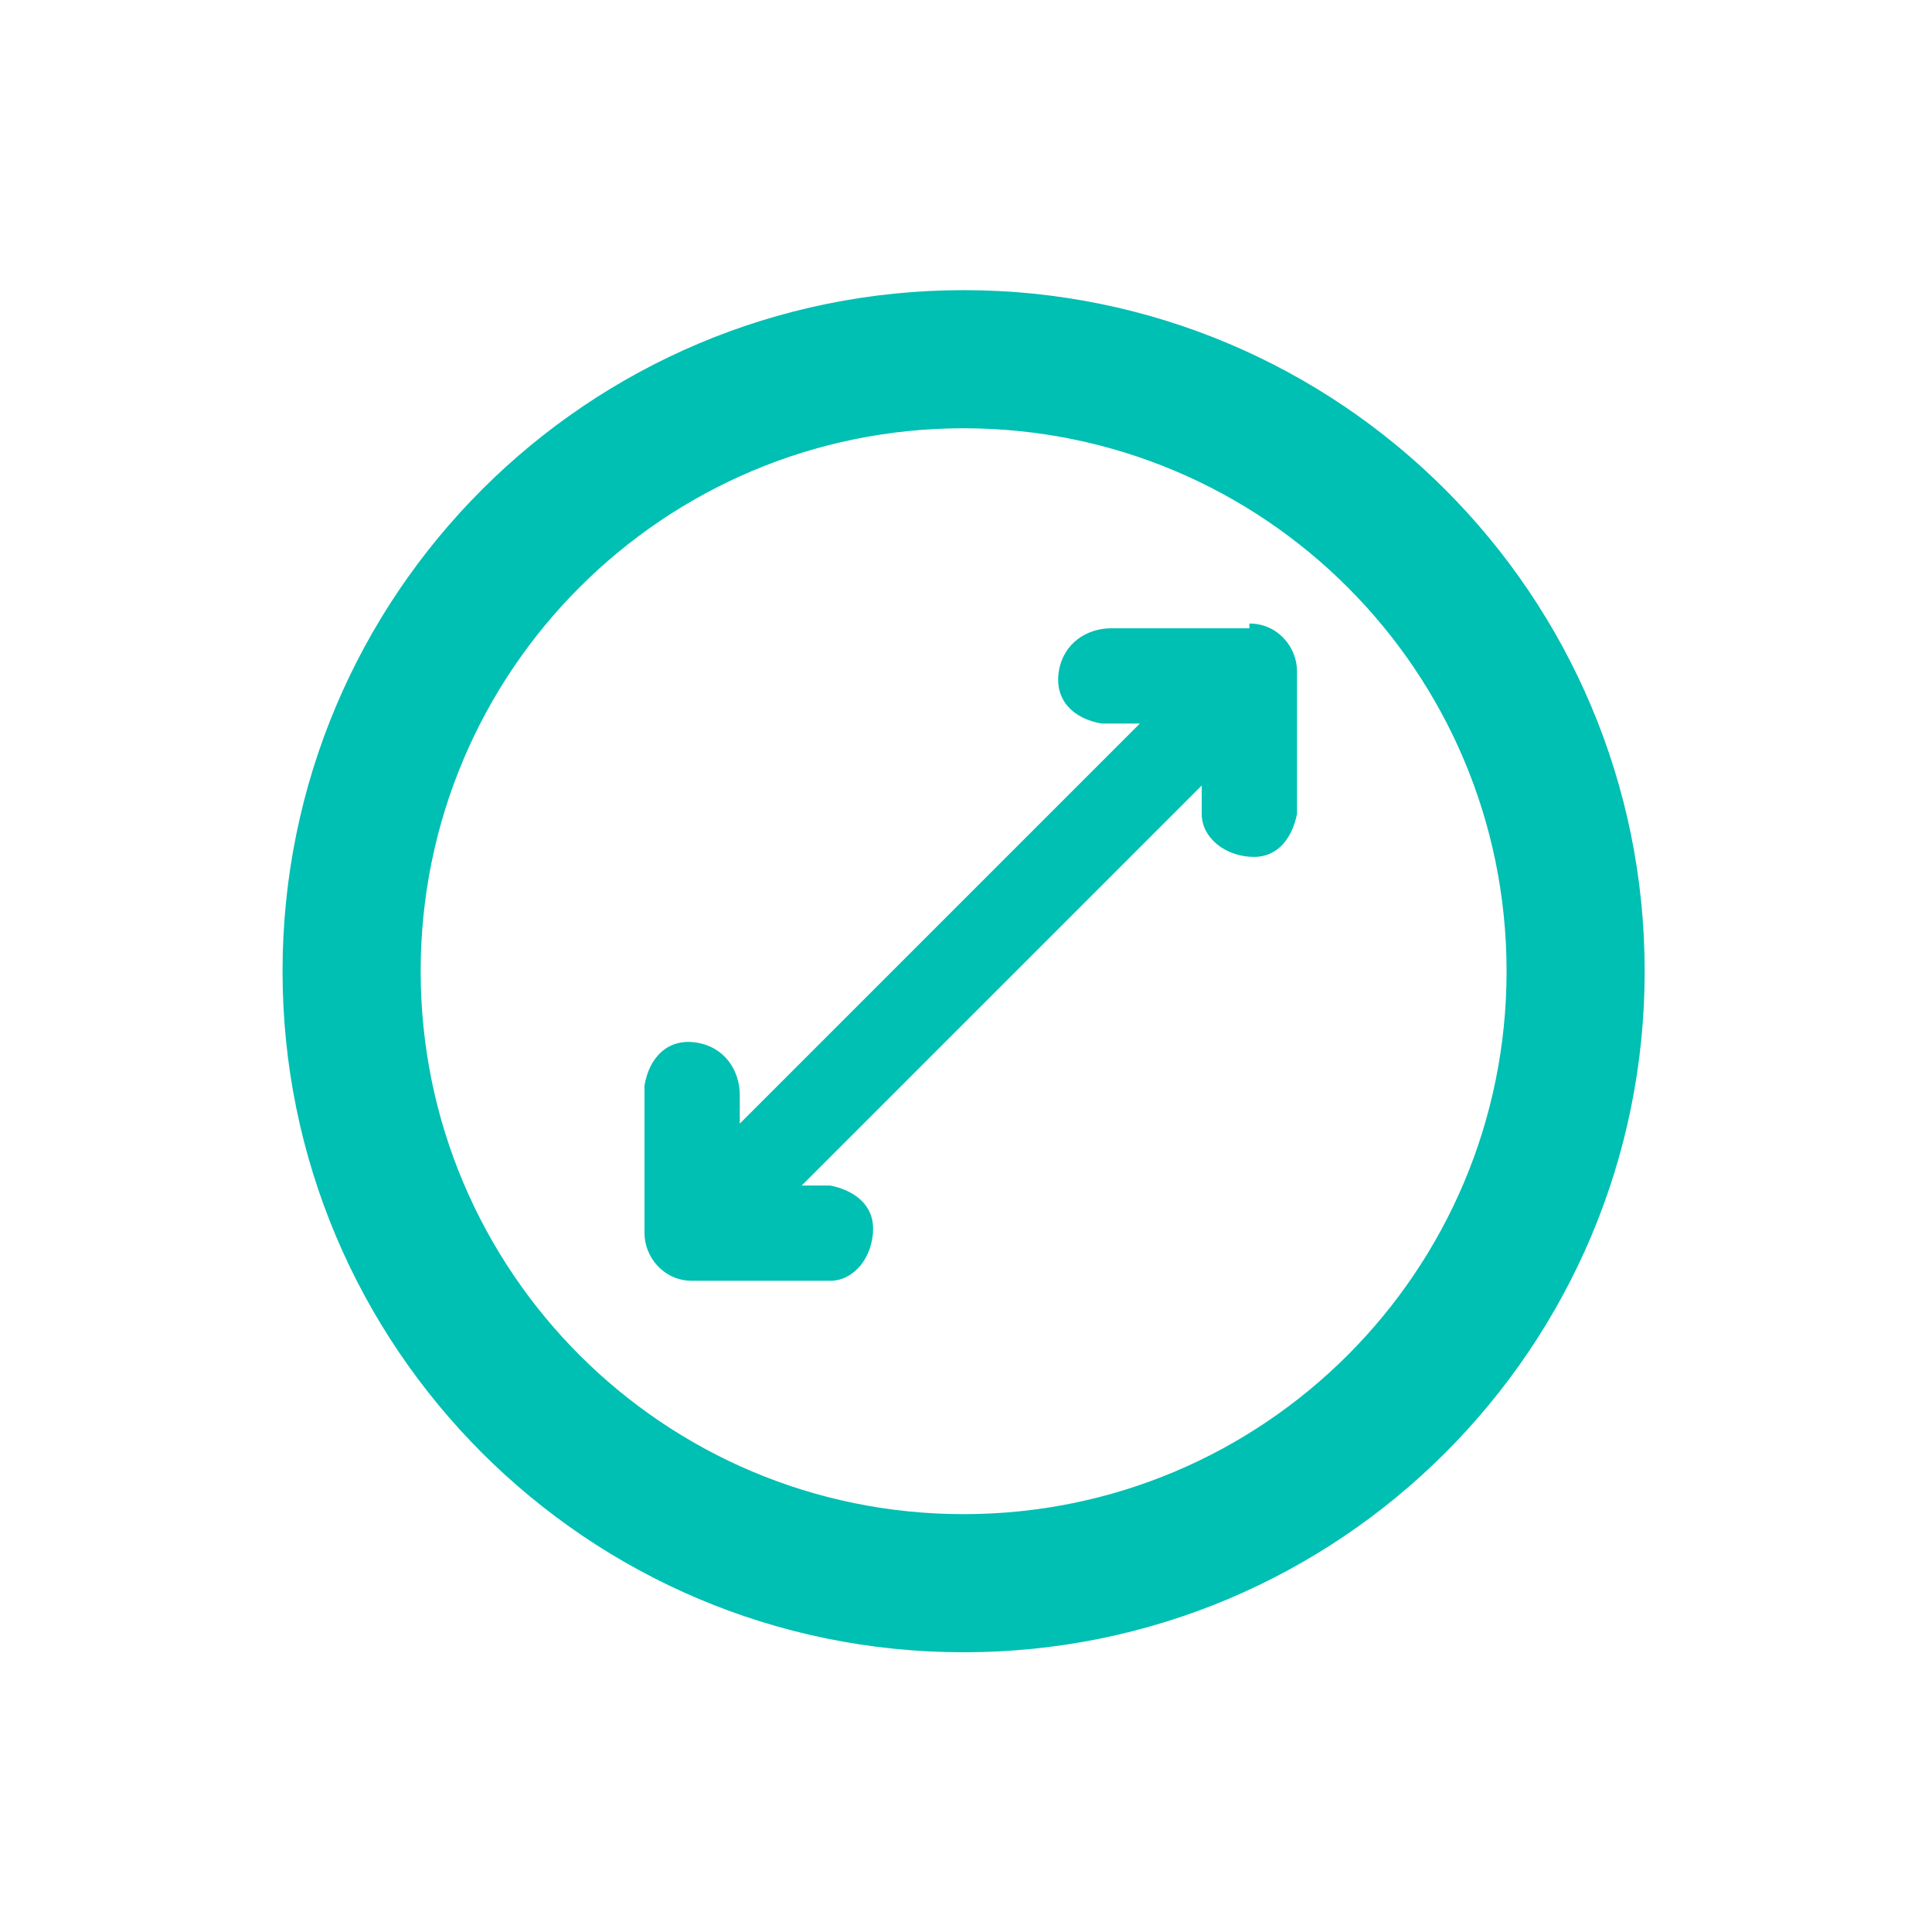 <svg width="61" height="61" viewBox="0 0 61 61" fill="none" xmlns="http://www.w3.org/2000/svg">
<mask id="mask0_372_507" style="mask-type:luminance" maskUnits="userSpaceOnUse" x="0" y="0" width="61" height="61">
<path d="M60.5 0.74H0.5V60.74H60.5V0.74Z" fill="white"/>
</mask>
<g mask="url(#mask0_372_507)">
<path d="M30.425 9.161C18.545 9.161 8.921 18.785 8.921 30.665C8.921 42.544 18.545 52.168 30.425 52.168C42.304 52.168 51.928 42.544 51.928 30.665C51.928 18.785 42.304 9.161 30.425 9.161ZM30.425 47.807C20.951 47.807 13.282 40.138 13.282 30.665C13.282 21.191 20.951 13.522 30.425 13.522C39.898 13.522 47.568 21.191 47.568 30.665C47.568 40.138 39.898 47.807 30.425 47.807Z" fill="#00BFB3"/>
<path d="M39.447 19.687V19.837H35.086C34.334 19.837 33.582 20.289 33.432 21.191C33.282 22.093 33.883 22.695 34.785 22.845H35.989L23.357 35.477V34.574C23.357 33.822 22.906 33.071 22.003 32.92C21.101 32.77 20.5 33.371 20.349 34.274V38.935C20.349 39.687 20.951 40.439 21.853 40.439H26.214C26.966 40.439 27.567 39.687 27.567 38.785C27.567 38.033 26.966 37.582 26.214 37.431H25.312L37.943 24.8V25.702C37.943 26.454 38.695 27.056 39.597 27.056C40.349 27.056 40.8 26.454 40.951 25.702V21.191C40.951 20.439 40.349 19.687 39.447 19.687Z" fill="#00BFB3"/>
</g>
</svg>
